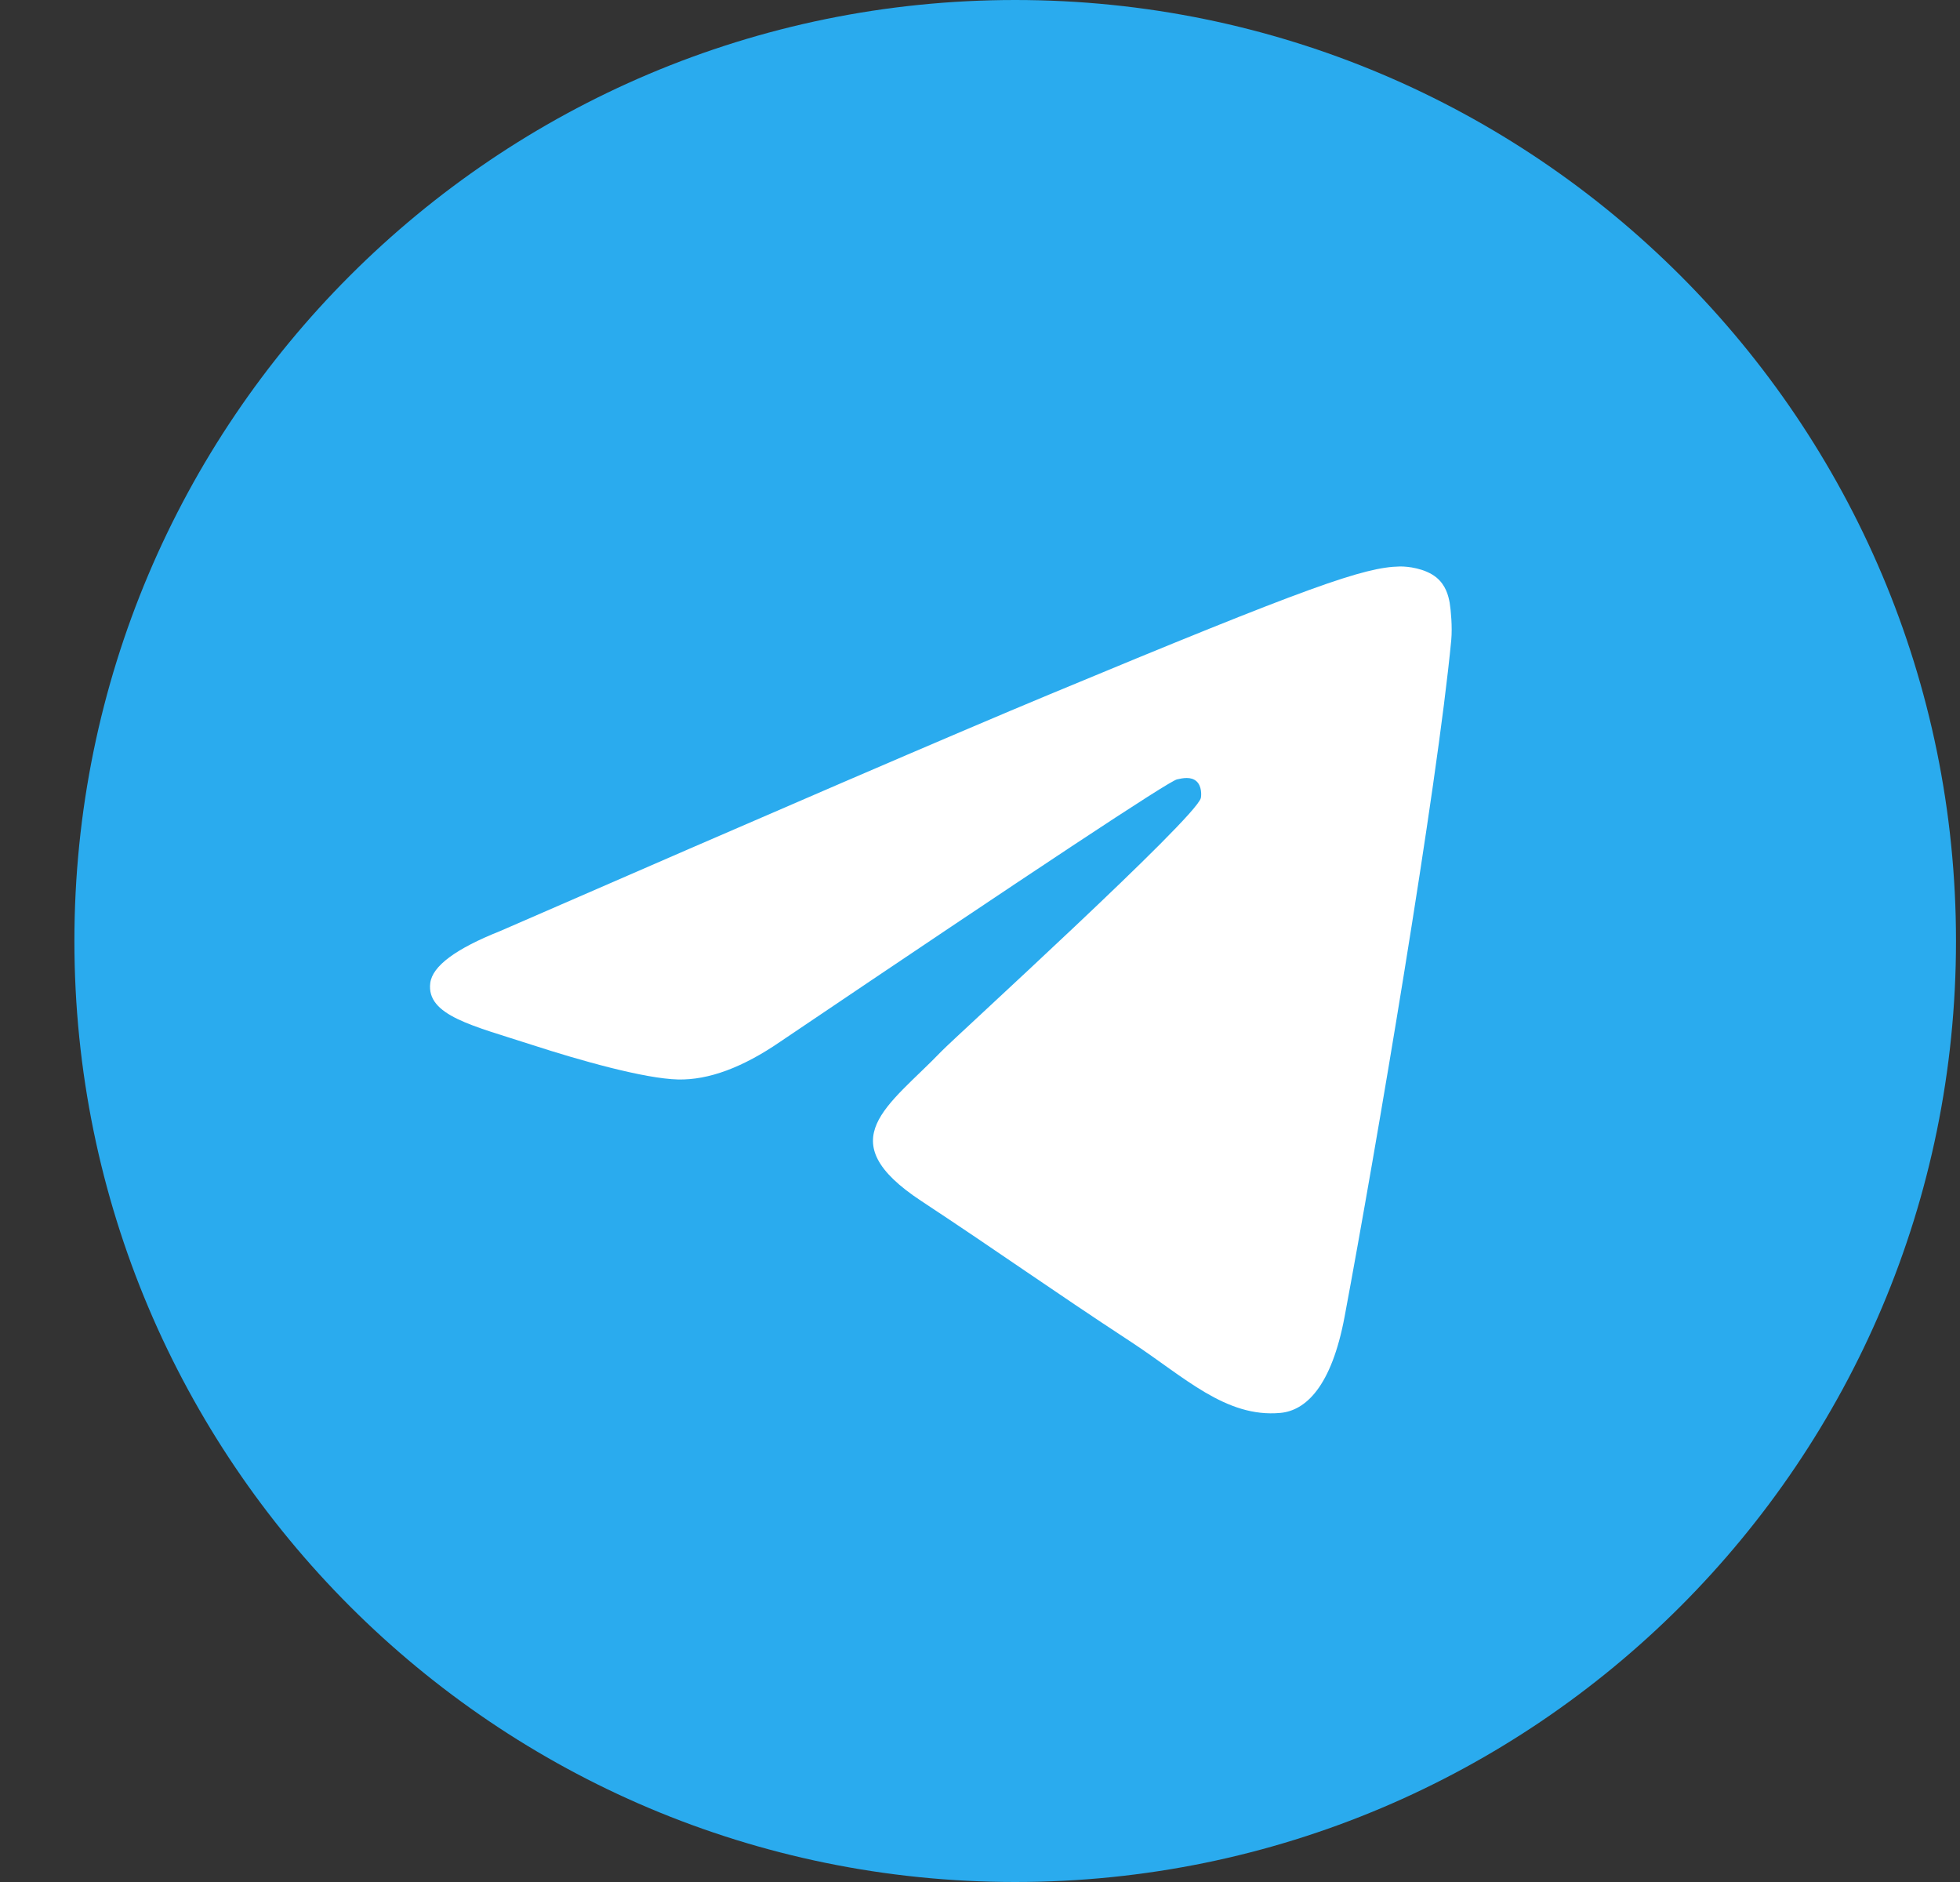<svg width="25" height="24" viewBox="0 0 25 24" fill="none" xmlns="http://www.w3.org/2000/svg">
<rect x="0" y="0" width="25" height="24" fill="#333333" stroke="none"/>
<g clip-path="url(#clip0_2303_3570)">
<path d="M12.949 24C19.577 24 24.949 18.627 24.949 12C24.949 5.373 19.577 0 12.949 0C6.322 0 0.949 5.373 0.949 12C0.949 18.627 6.322 24 12.949 24Z" fill="url(#paint0_linear_2303_3570)"/>
<path fill-rule="evenodd" clip-rule="evenodd" d="M6.38 11.873C9.879 10.349 12.211 9.344 13.378 8.859C16.711 7.472 17.403 7.232 17.855 7.224C17.954 7.222 18.176 7.247 18.32 7.363C18.441 7.462 18.474 7.595 18.491 7.688C18.506 7.782 18.526 7.994 18.511 8.161C18.33 10.058 17.549 14.663 17.151 16.788C16.983 17.687 16.652 17.989 16.331 18.018C15.634 18.082 15.105 17.558 14.43 17.115C13.374 16.423 12.777 15.992 11.752 15.316C10.567 14.536 11.335 14.107 12.01 13.405C12.187 13.222 15.258 10.429 15.317 10.176C15.324 10.144 15.331 10.026 15.261 9.963C15.191 9.901 15.087 9.922 15.013 9.939C14.907 9.963 13.22 11.079 9.951 13.285C9.472 13.614 9.038 13.774 8.65 13.766C8.221 13.756 7.397 13.523 6.784 13.324C6.033 13.08 5.436 12.951 5.488 12.536C5.515 12.32 5.812 12.099 6.38 11.873Z" fill="white"/>
</g>
<defs>
<linearGradient id="paint0_linear_2303_3570" x1="1200.95" y1="0" x2="1200.95" y2="2382.2" gradientUnits="userSpaceOnUse">
<stop stop-color="#2AABEE"/>
<stop offset="1" stop-color="#229ED9"/>
</linearGradient>
<clipPath id="clip0_2303_3570">
<rect width="24" height="24" fill="white" transform="translate(0.949)"/>
</clipPath>
</defs>
</svg>
